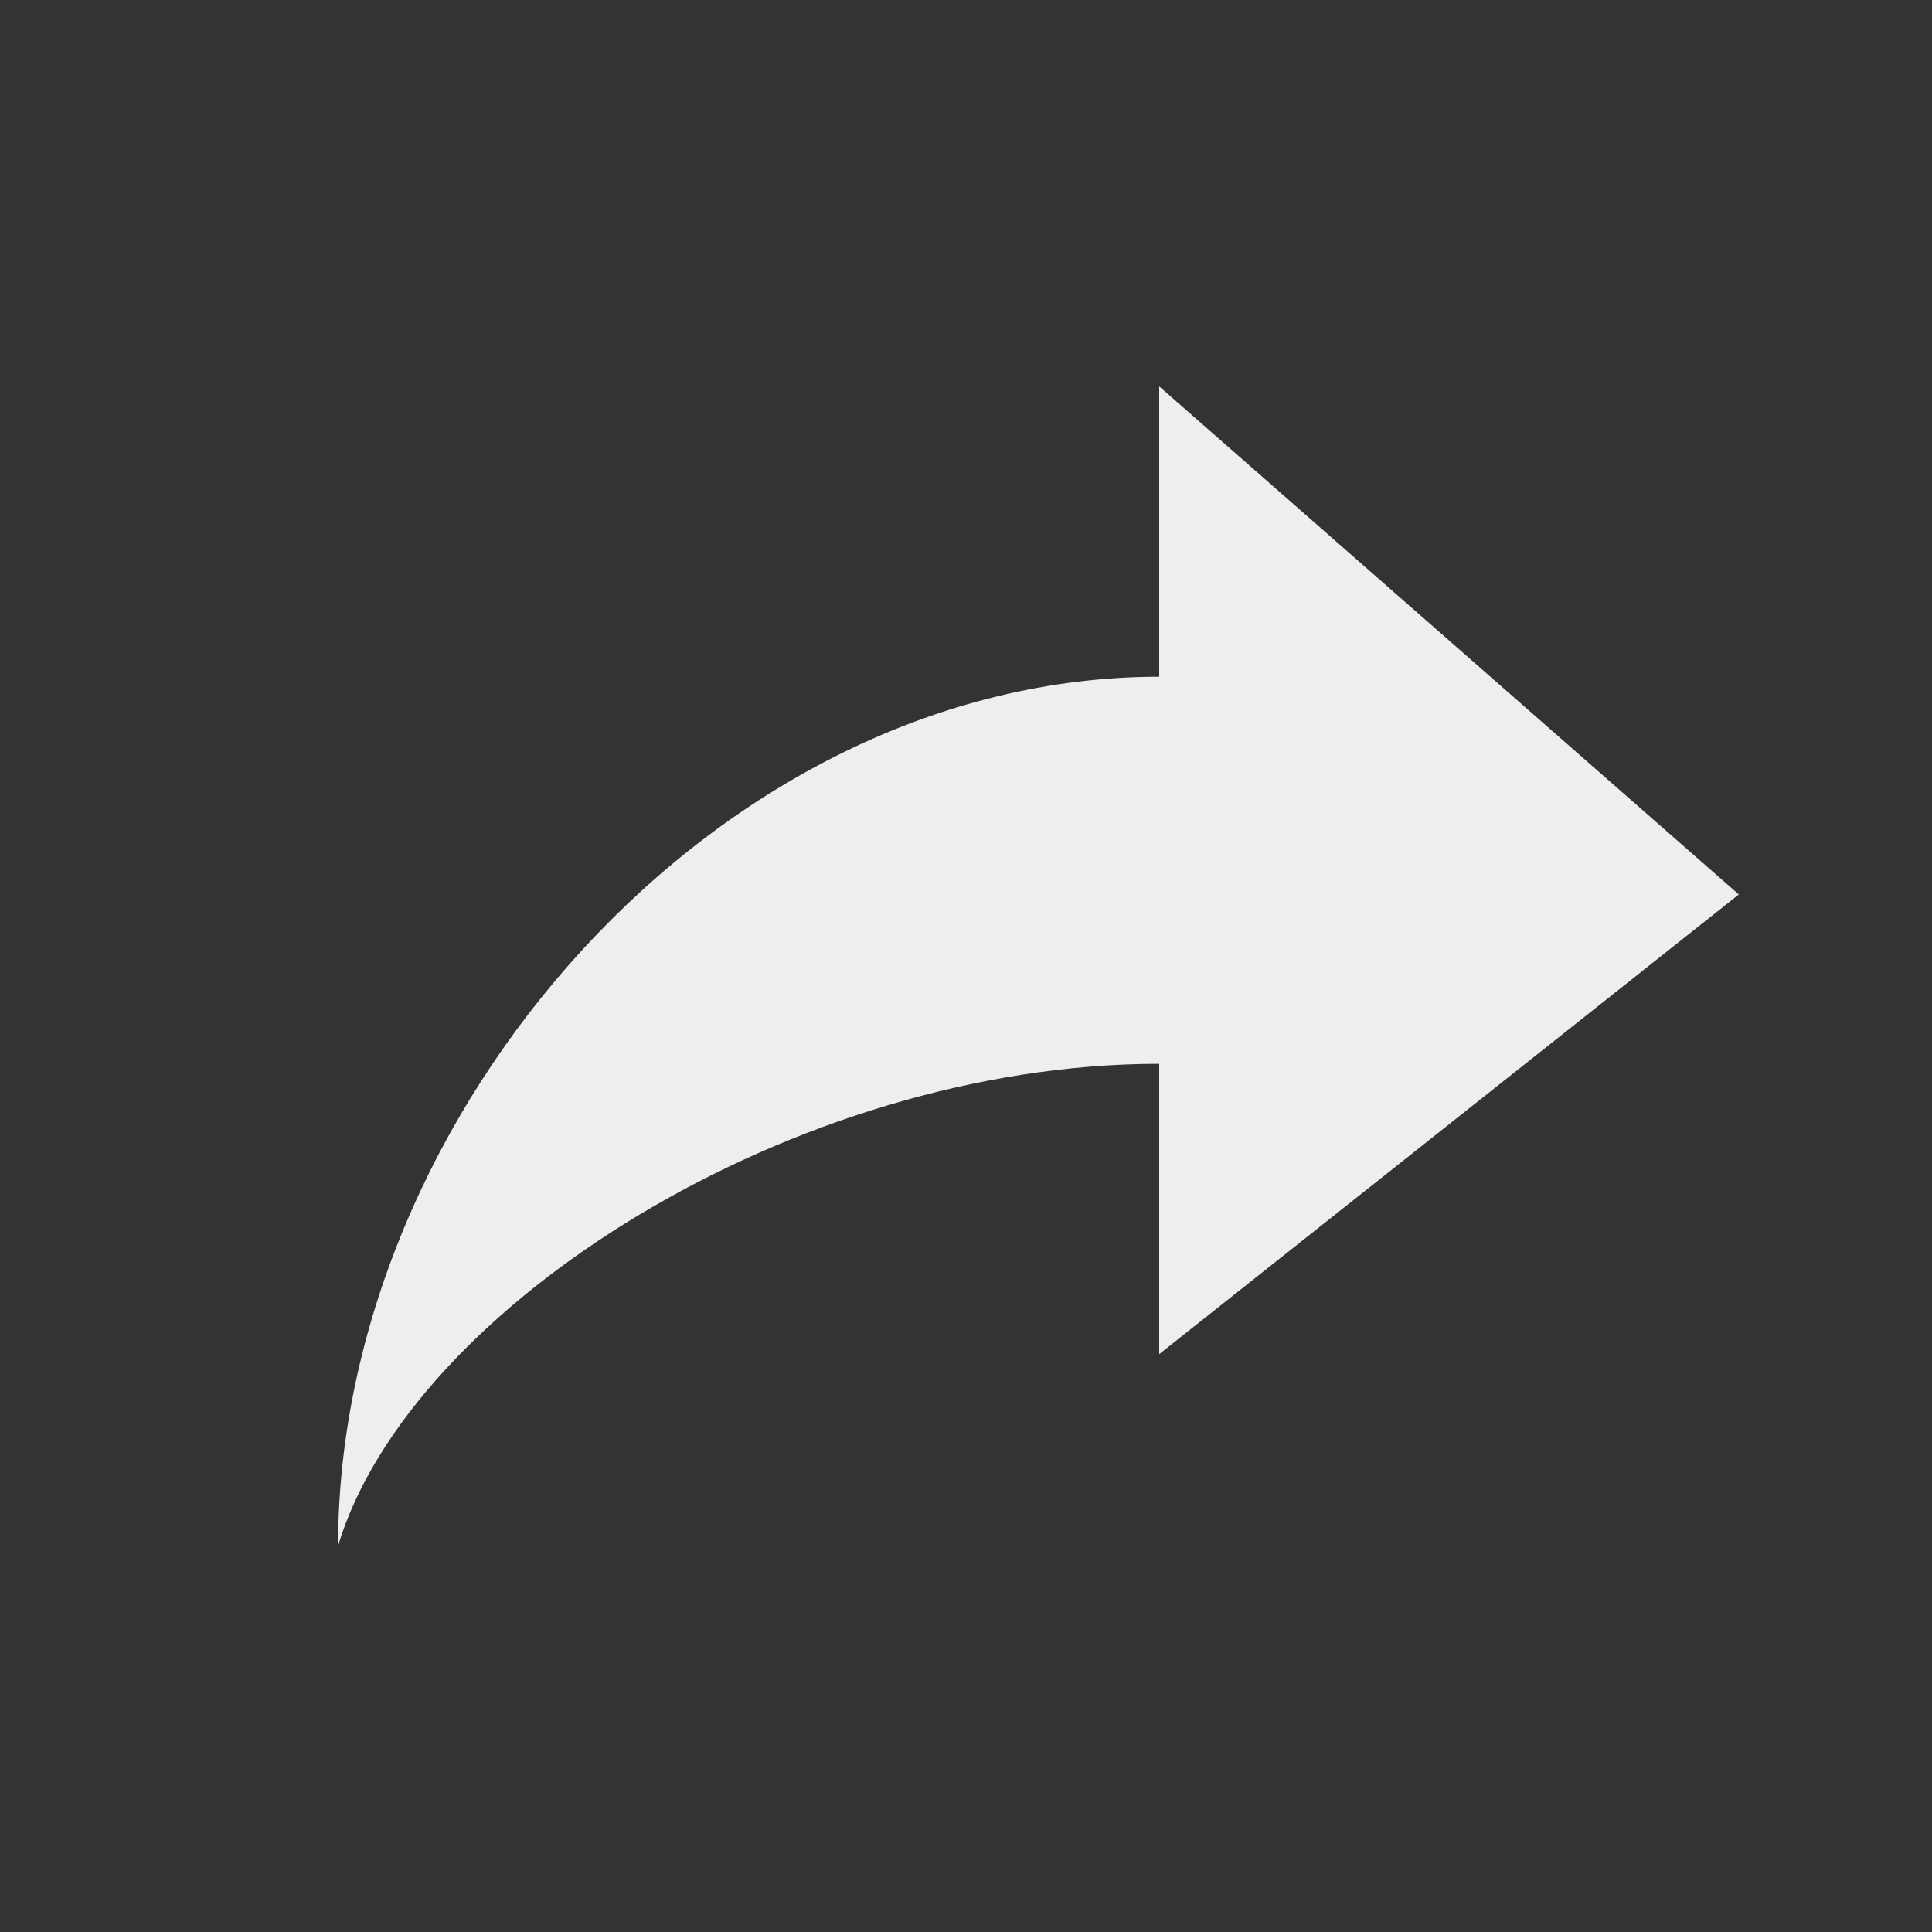 <svg xmlns="http://www.w3.org/2000/svg" width="40" height="40" viewBox="0 0 40 40">
  <rect x="0" y="0" width="40" height="40" fill="#333333" stroke="none"/>
  <path fill="#EEE" d="M19,14.011 L19,8 L7,18.519 L19,28.036 L19,22.025 C26.539,22.025 34.499,27.034 36,32 C35.999,23.027 28.122,14.011 19,14.011 Z" transform="matrix(-1 0 0 1 43 0)"/>
</svg>
